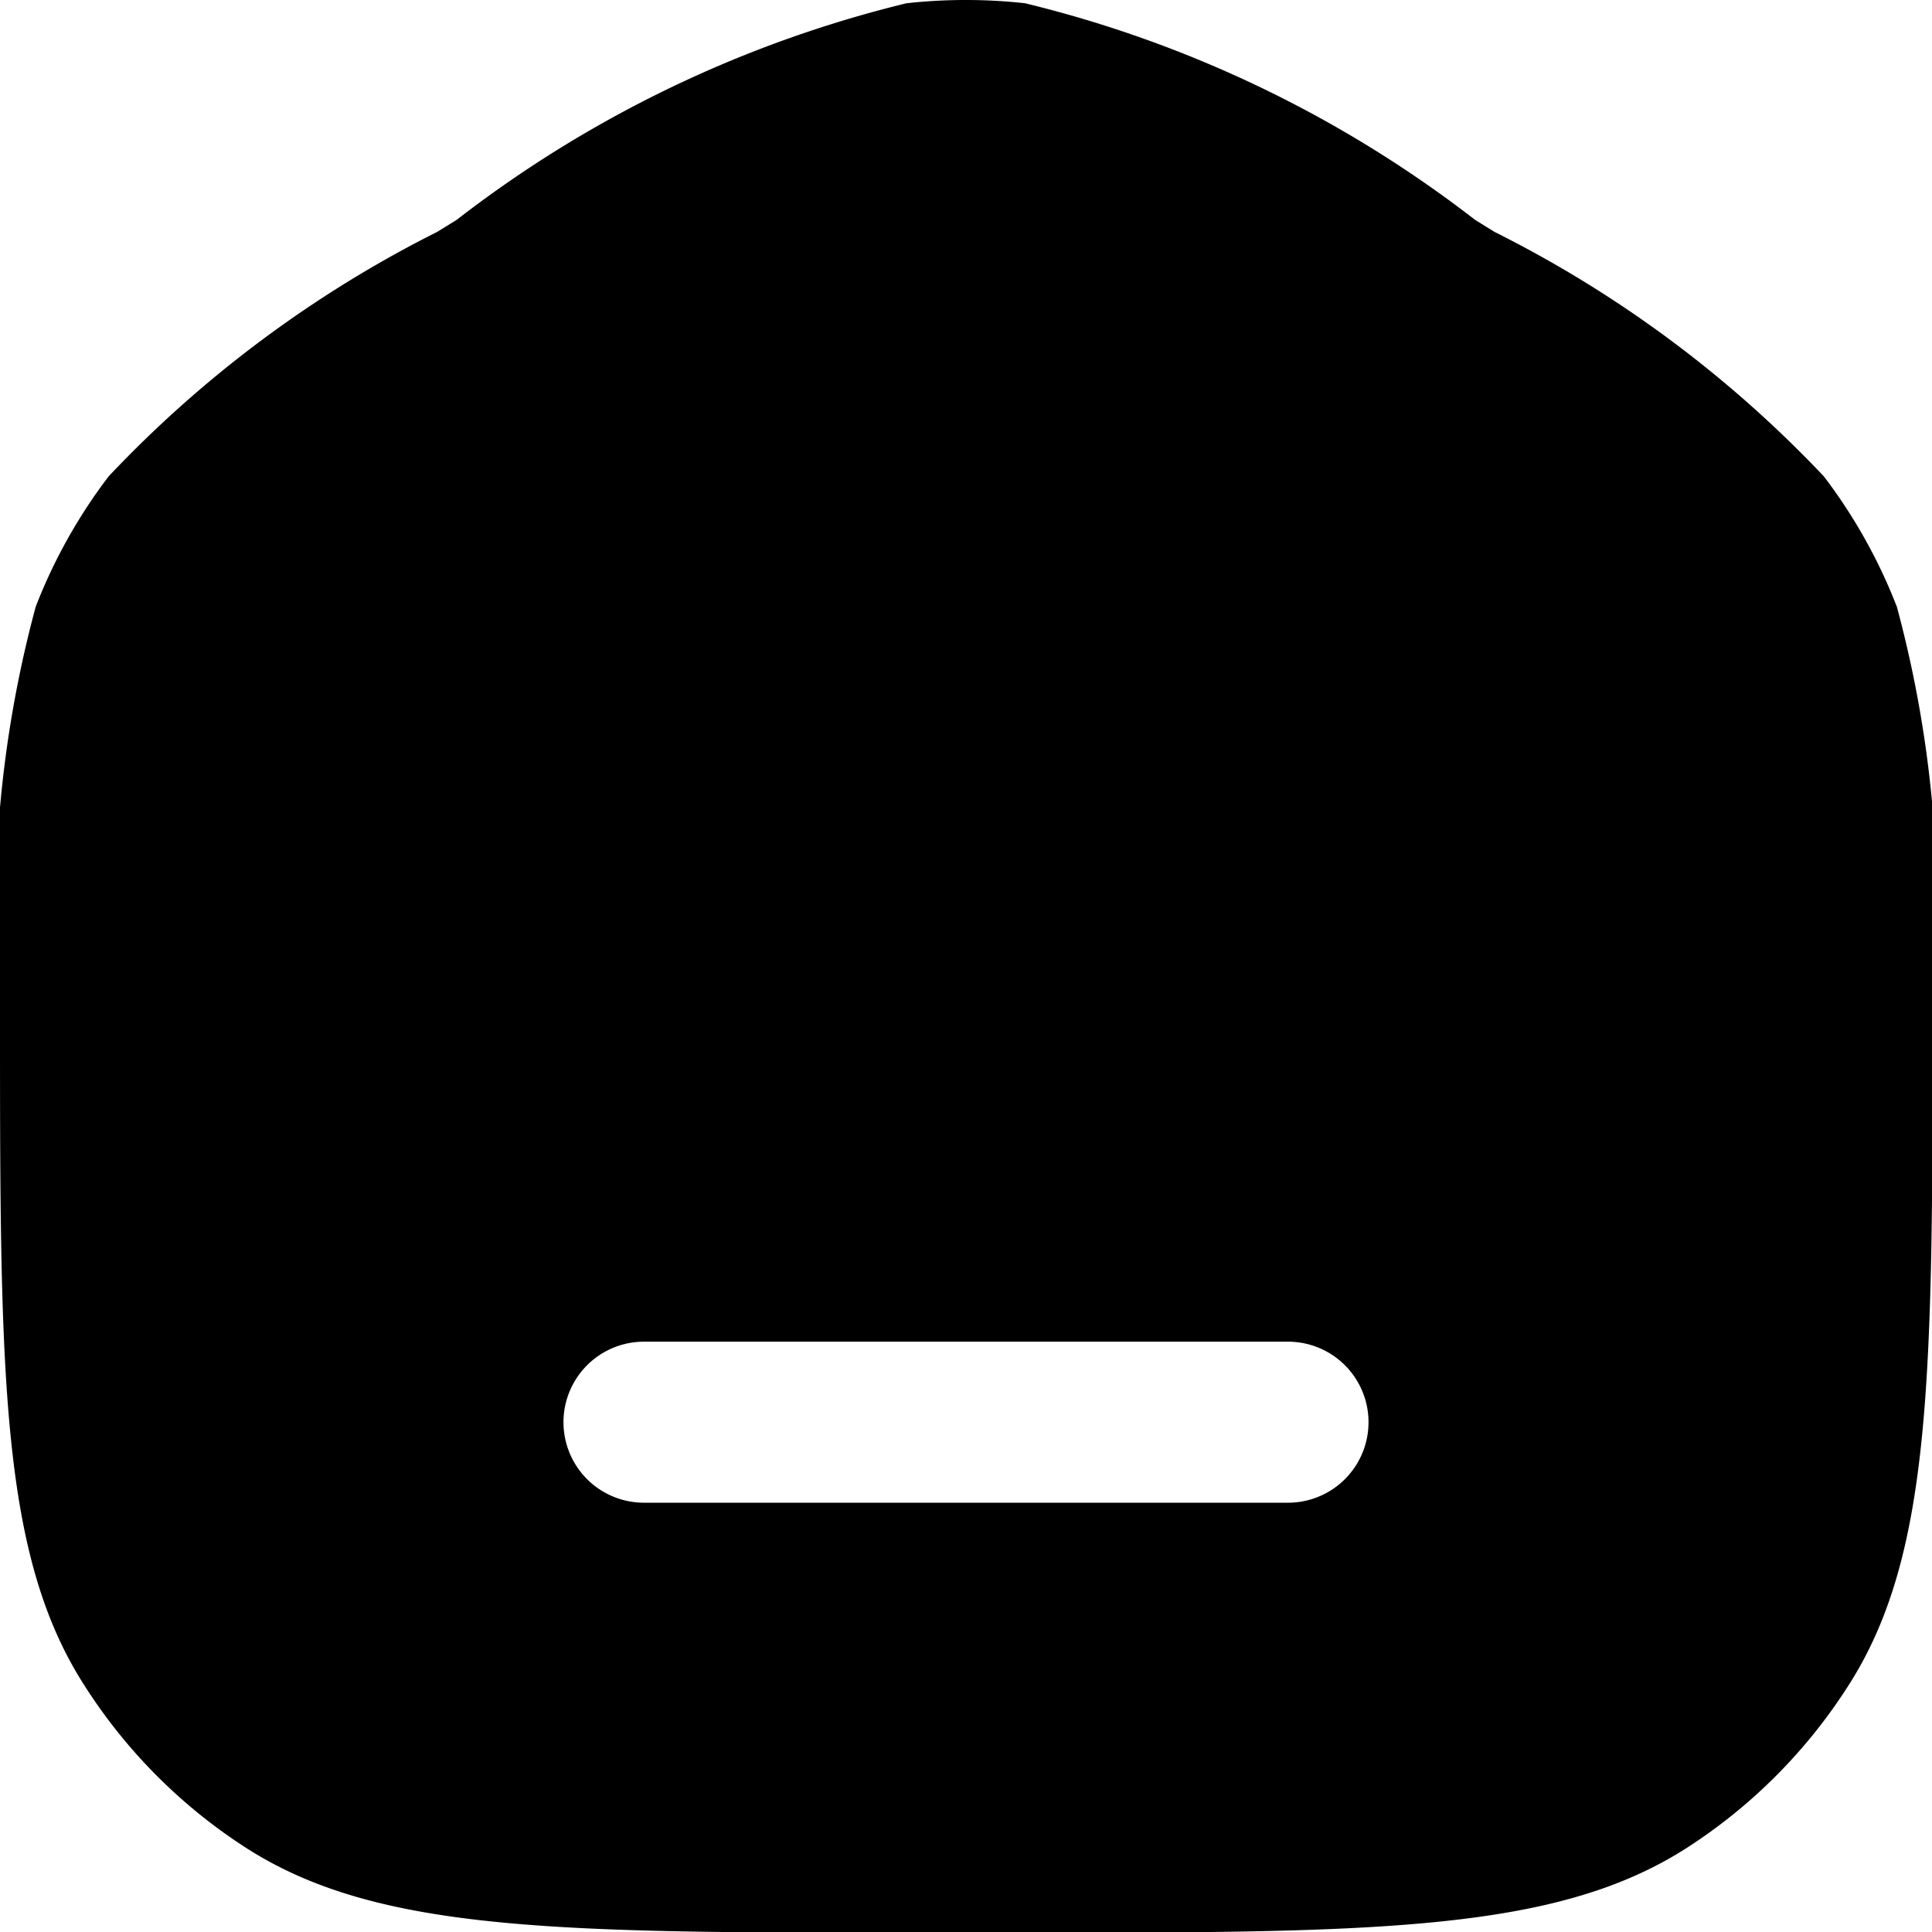 <svg xmlns="http://www.w3.org/2000/svg" width="13.029" height="13.029" viewBox="0 0 13.029 13.029"><path className='icons-primary' d="M1,7.83a7.851,7.851,0,0,1,.241-2.739,3.59,3.59,0,0,1,.492-.879A7.944,7.944,0,0,1,3.948,2.564l.131-.081A8.073,8.073,0,0,1,7.113,1.022a3.642,3.642,0,0,1,.8,0,8.072,8.072,0,0,1,3.035,1.461l.131.081A7.944,7.944,0,0,1,13.3,4.213a3.59,3.59,0,0,1,.492.879,7.852,7.852,0,0,1,.241,2.739c0,2.435,0,3.653-.569,4.538a3.607,3.607,0,0,1-1.1,1.1c-.891.565-2.116.565-4.567.565H7.238c-2.451,0-3.676,0-4.567-.565a3.608,3.608,0,0,1-1.1-1.1C1,11.483,1,10.266,1,7.83Zm4.343,2.218a.543.543,0,1,0,0,1.086H9.686a.543.543,0,0,0,0-1.086Z" transform="translate(-1 -1)" fillRule="evenodd"/></svg>
